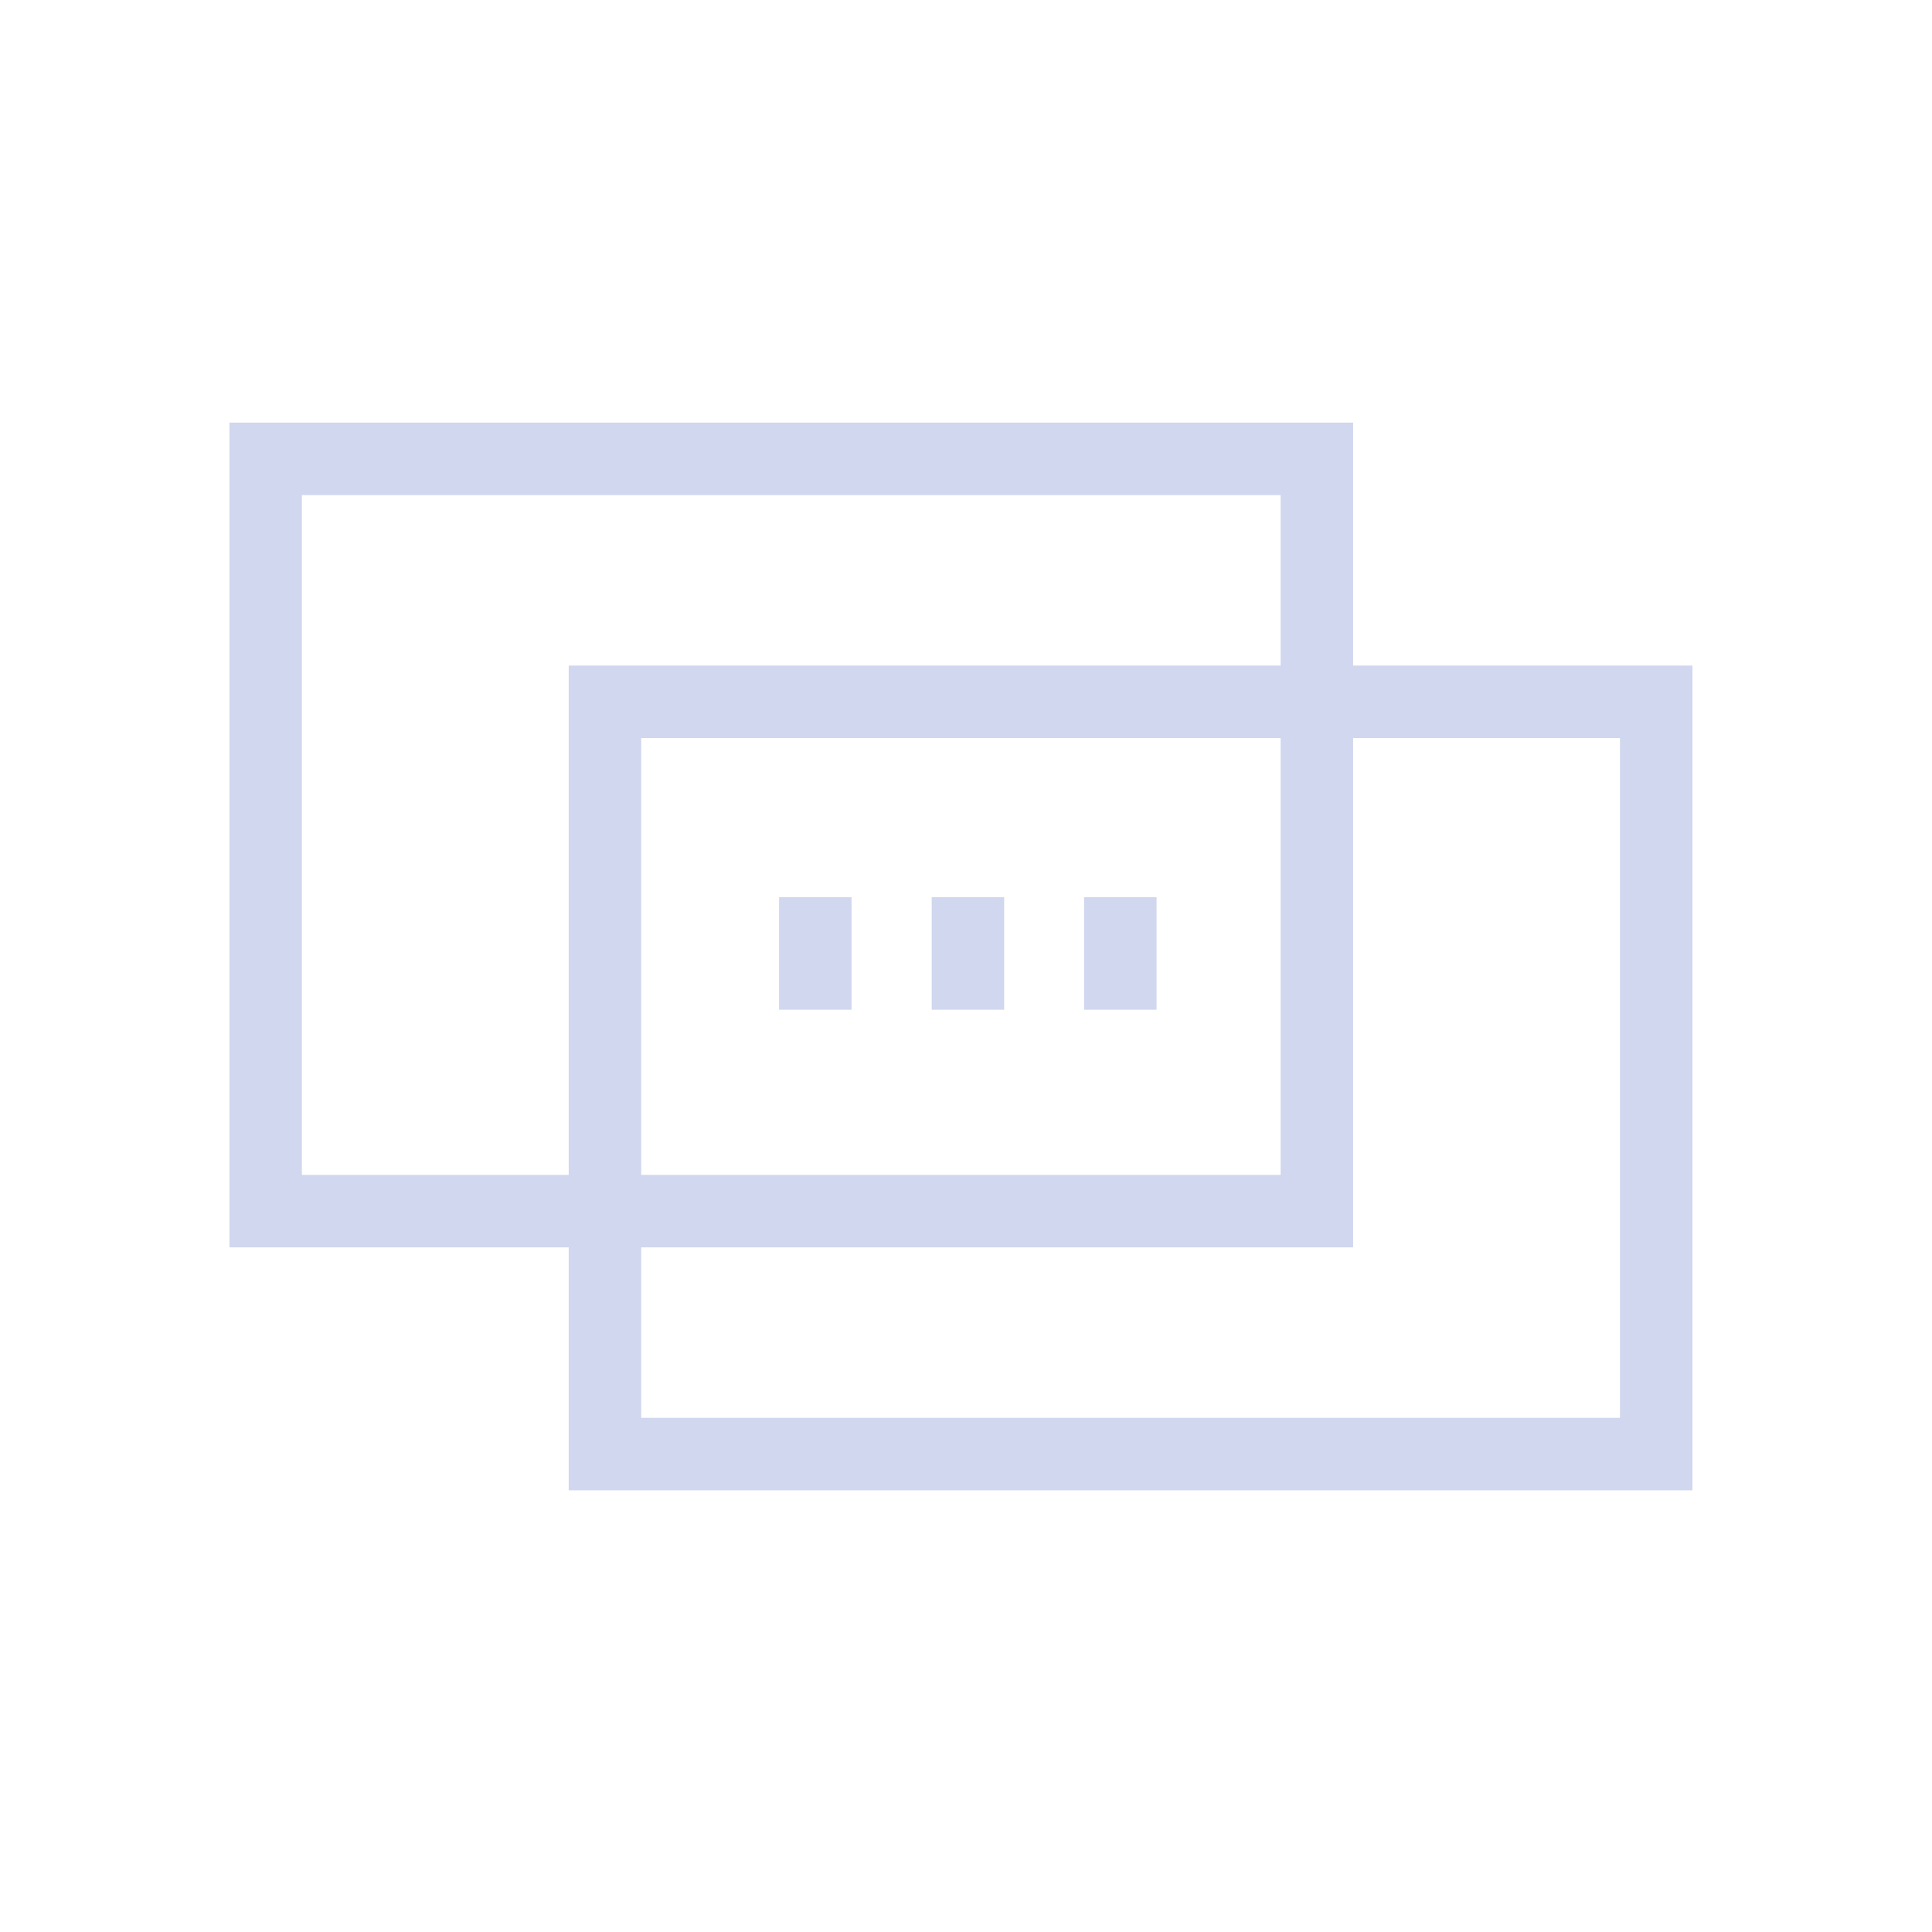 <svg width="80" height="80" viewBox="0 0 80 80" fill="none" xmlns="http://www.w3.org/2000/svg">
<path d="M54.53 19H11V50.15H54.53V19Z" stroke="#D0D7EE" stroke-width="3" stroke-miterlimit="10"/>
<path d="M68.58 29.06H25.05V60.21H68.58V29.06Z" stroke="#D0D7EE" stroke-width="3" stroke-miterlimit="10"/>
<path d="M33.76 37.15V41.81" stroke="#D0D7EE" stroke-width="3" stroke-miterlimit="10"/>
<path d="M40.08 37.15V41.81" stroke="#D0D7EE" stroke-width="3" stroke-miterlimit="10"/>
<path d="M46.39 37.15V41.81" stroke="#D0D7EE" stroke-width="3" stroke-miterlimit="10"/>
</svg>
